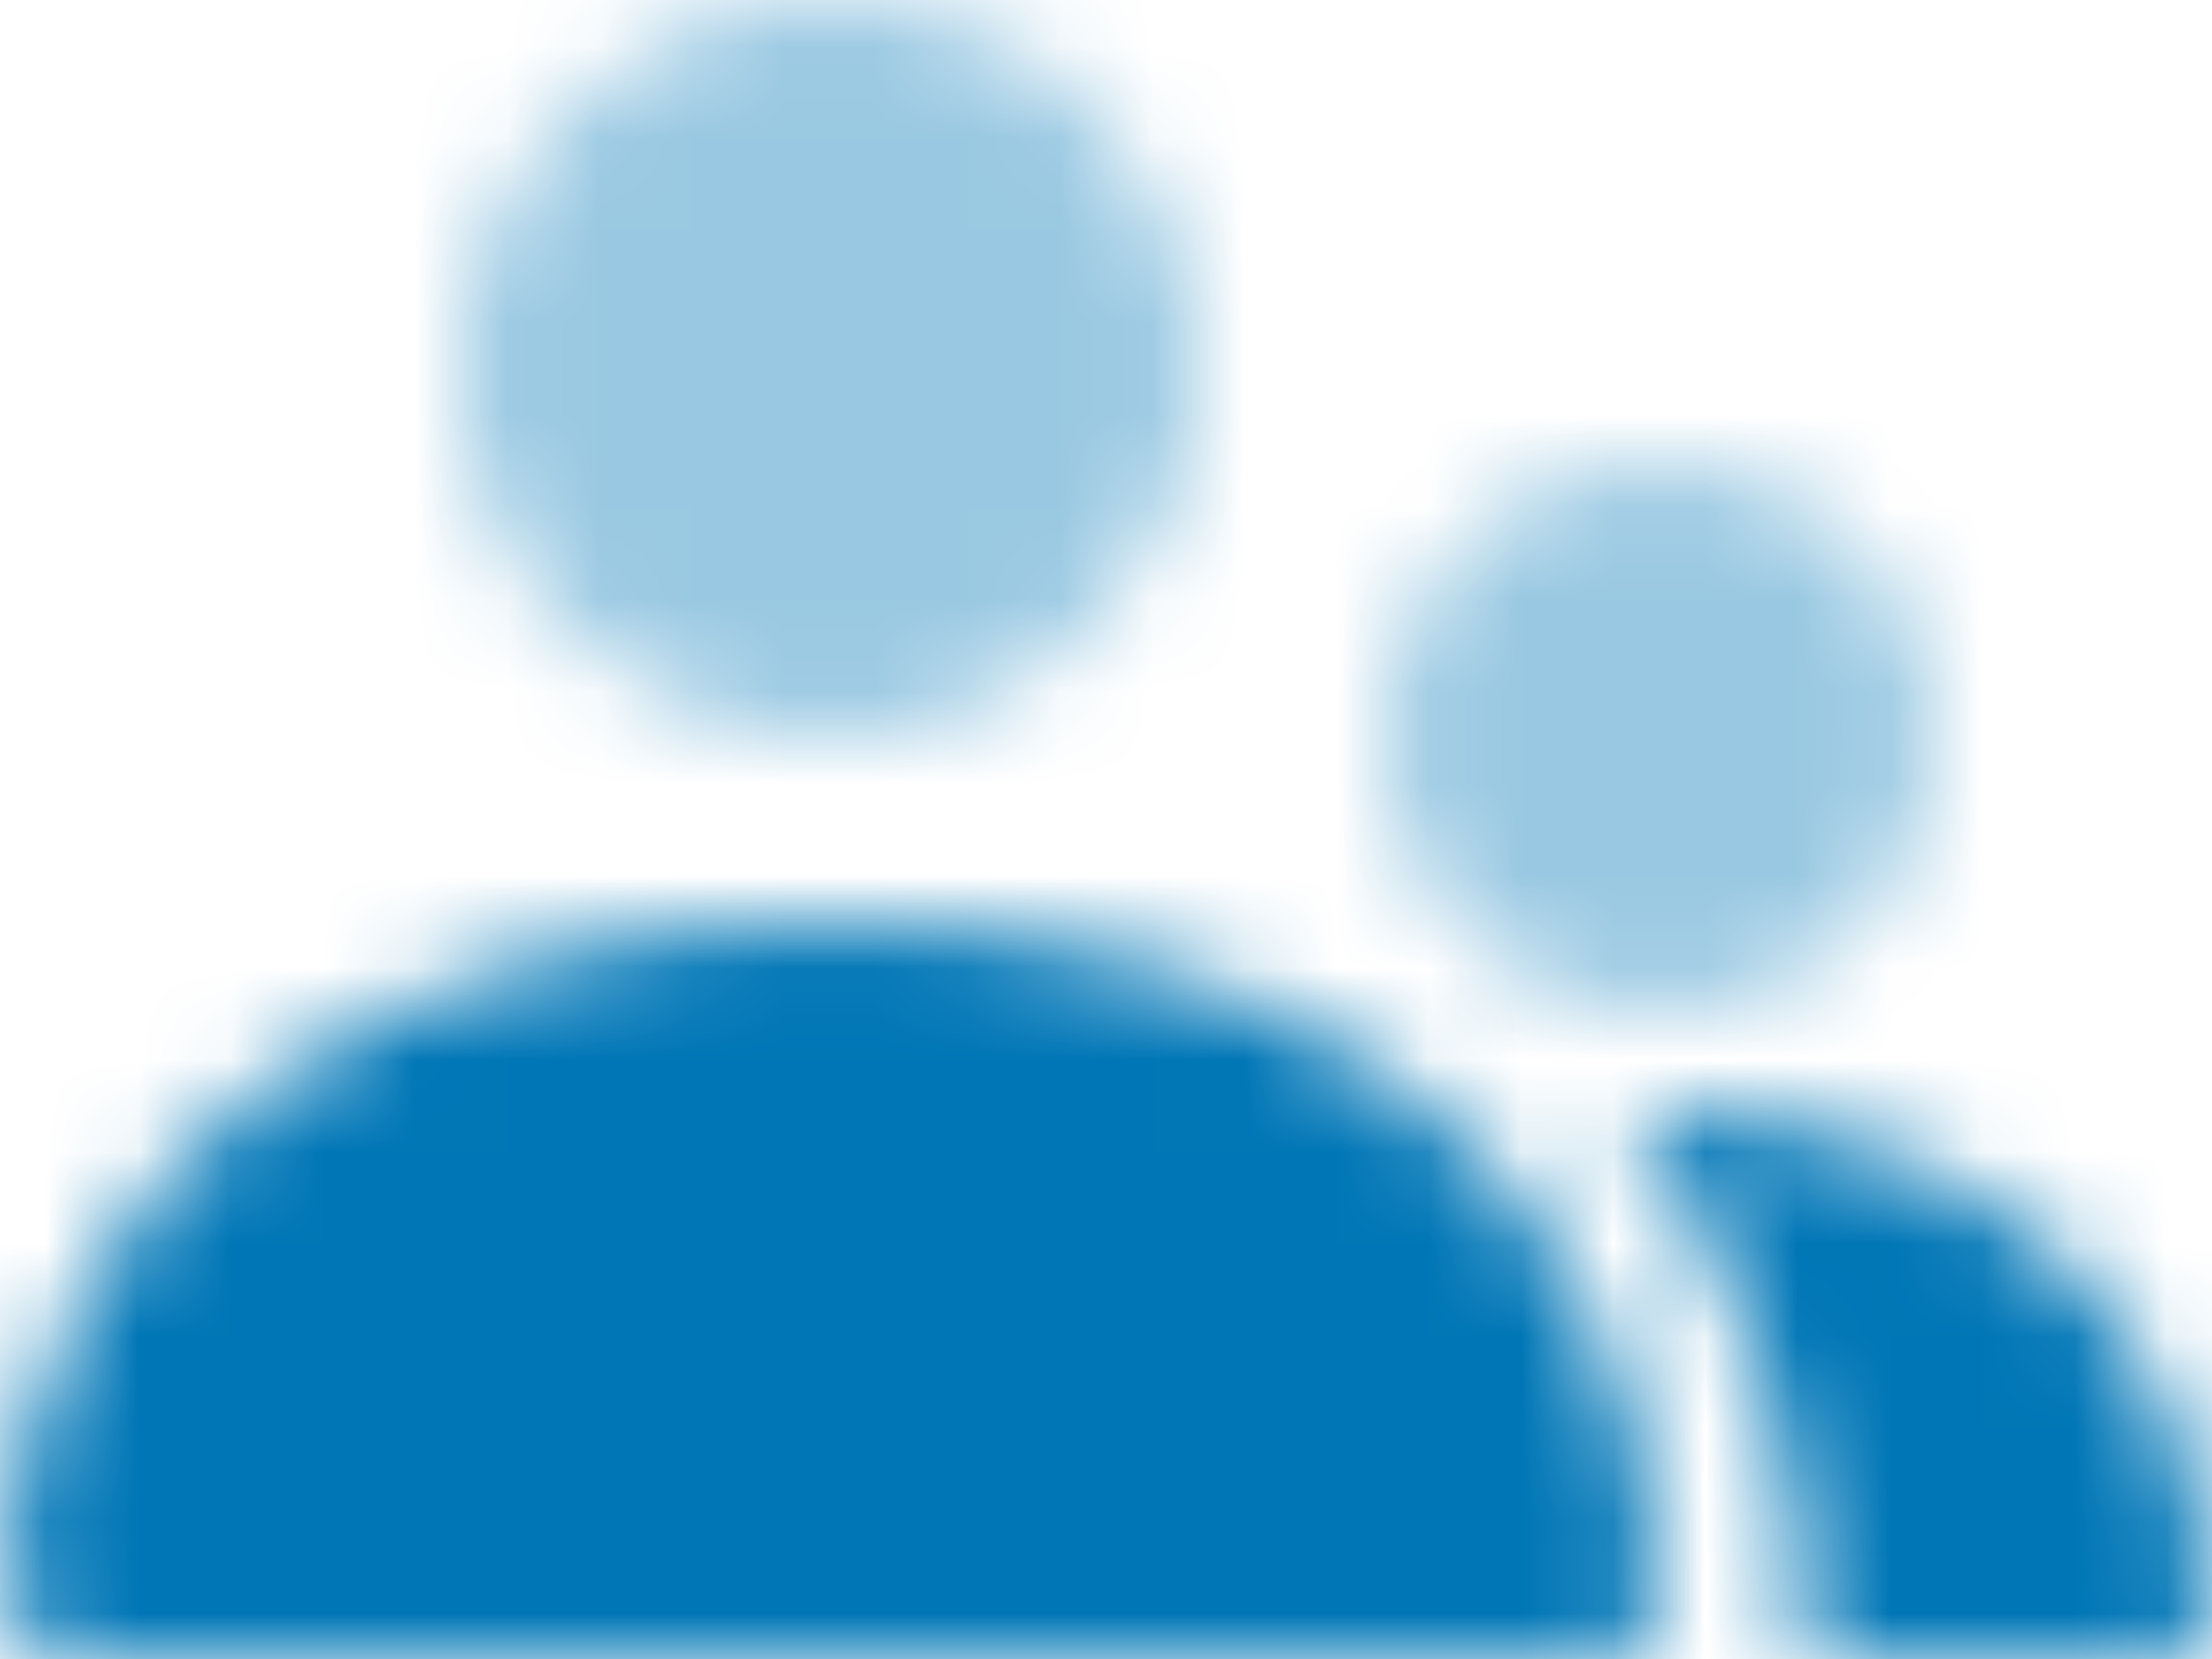 <?xml version="1.0" encoding="UTF-8"?>
<svg width="24px" height="18px" viewBox="0 0 24 18" version="1.1" xmlns="http://www.w3.org/2000/svg" xmlns:xlink="http://www.w3.org/1999/xlink">
    <title>2. Icon / 2. Decorative / Product / Fee Trades Copy 3</title>
    <defs>
        <path d="M13,5 C14.657,5 16,6.343 16,8 C16,9.657 14.657,11 13,11 C11.343,11 10,9.657 10,8 C10,6.343 11.343,5 13,5 Z M4,0 C6.209,0 8,1.791 8,4 C8,6.209 6.209,8 4,8 C1.791,8 0,6.209 0,4 C0,1.791 1.791,0 4,0 Z" id="path-1"></path>
        <path d="M17.601,2 L17.488,2 C20.946,2 23.787,3.72 23.998,7.4 C24.007,7.547 23.998,8 23.456,8 L19.6,8 L19.6,8 C19.6,5.749 18.856,3.672 17.601,2 Z M8.983,0 C13.771,0 17.705,2.293 17.998,7.2 C18.01,7.395 17.998,8 17.247,8 L0.728,8 L0.728,8 C0.477,8 -0.02,7.459 0.001,7.199 C0.388,2.427 4.262,0 8.983,0 Z" id="path-3"></path>
    </defs>
    <g id="Insights" stroke="none" stroke-width="1" fill="none" fill-rule="evenodd">
        <g id="2.-Icon-/-2.-Decorative-/-Product-/-Financial-Priorities-/-Legacy" transform="translate(0, -3)">
            <polygon id="Shape" points="0 0 24 0 24 24 0 24"></polygon>
            <g id="icon-color" stroke-width="1" fill-rule="evenodd" transform="translate(5, 3)">
                <mask id="mask-2" fill="white">
                    <use xlink:href="#path-1"></use>
                </mask>
                <g id="Mask" opacity="0.4" fill-rule="nonzero"></g>
                <g id="3.-Color-/-1.-UI-/-1.-Primary-/-1.-Carson-Wealth" opacity="0.4" mask="url(#mask-2)" fill="#0076b6">
                    <g transform="translate(-5, -3)" id="Green">
                        <rect x="0" y="0" width="24" height="24"></rect>
                    </g>
                </g>
            </g>
            <g id="icon-color" stroke-width="1" fill-rule="evenodd" transform="translate(0, 13)">
                <mask id="mask-4" fill="white">
                    <use xlink:href="#path-3"></use>
                </mask>
                <g id="Mask" fill-rule="nonzero"></g>
                <g id="3.-Color-/-1.-UI-/-1.-Primary-/-1.-Carson-Wealth" mask="url(#mask-4)" fill="#0076b6">
                    <g transform="translate(0, -13)" id="Green">
                        <rect x="0" y="0" width="24" height="24"></rect>
                    </g>
                </g>
            </g>
        </g>
    </g>
</svg>